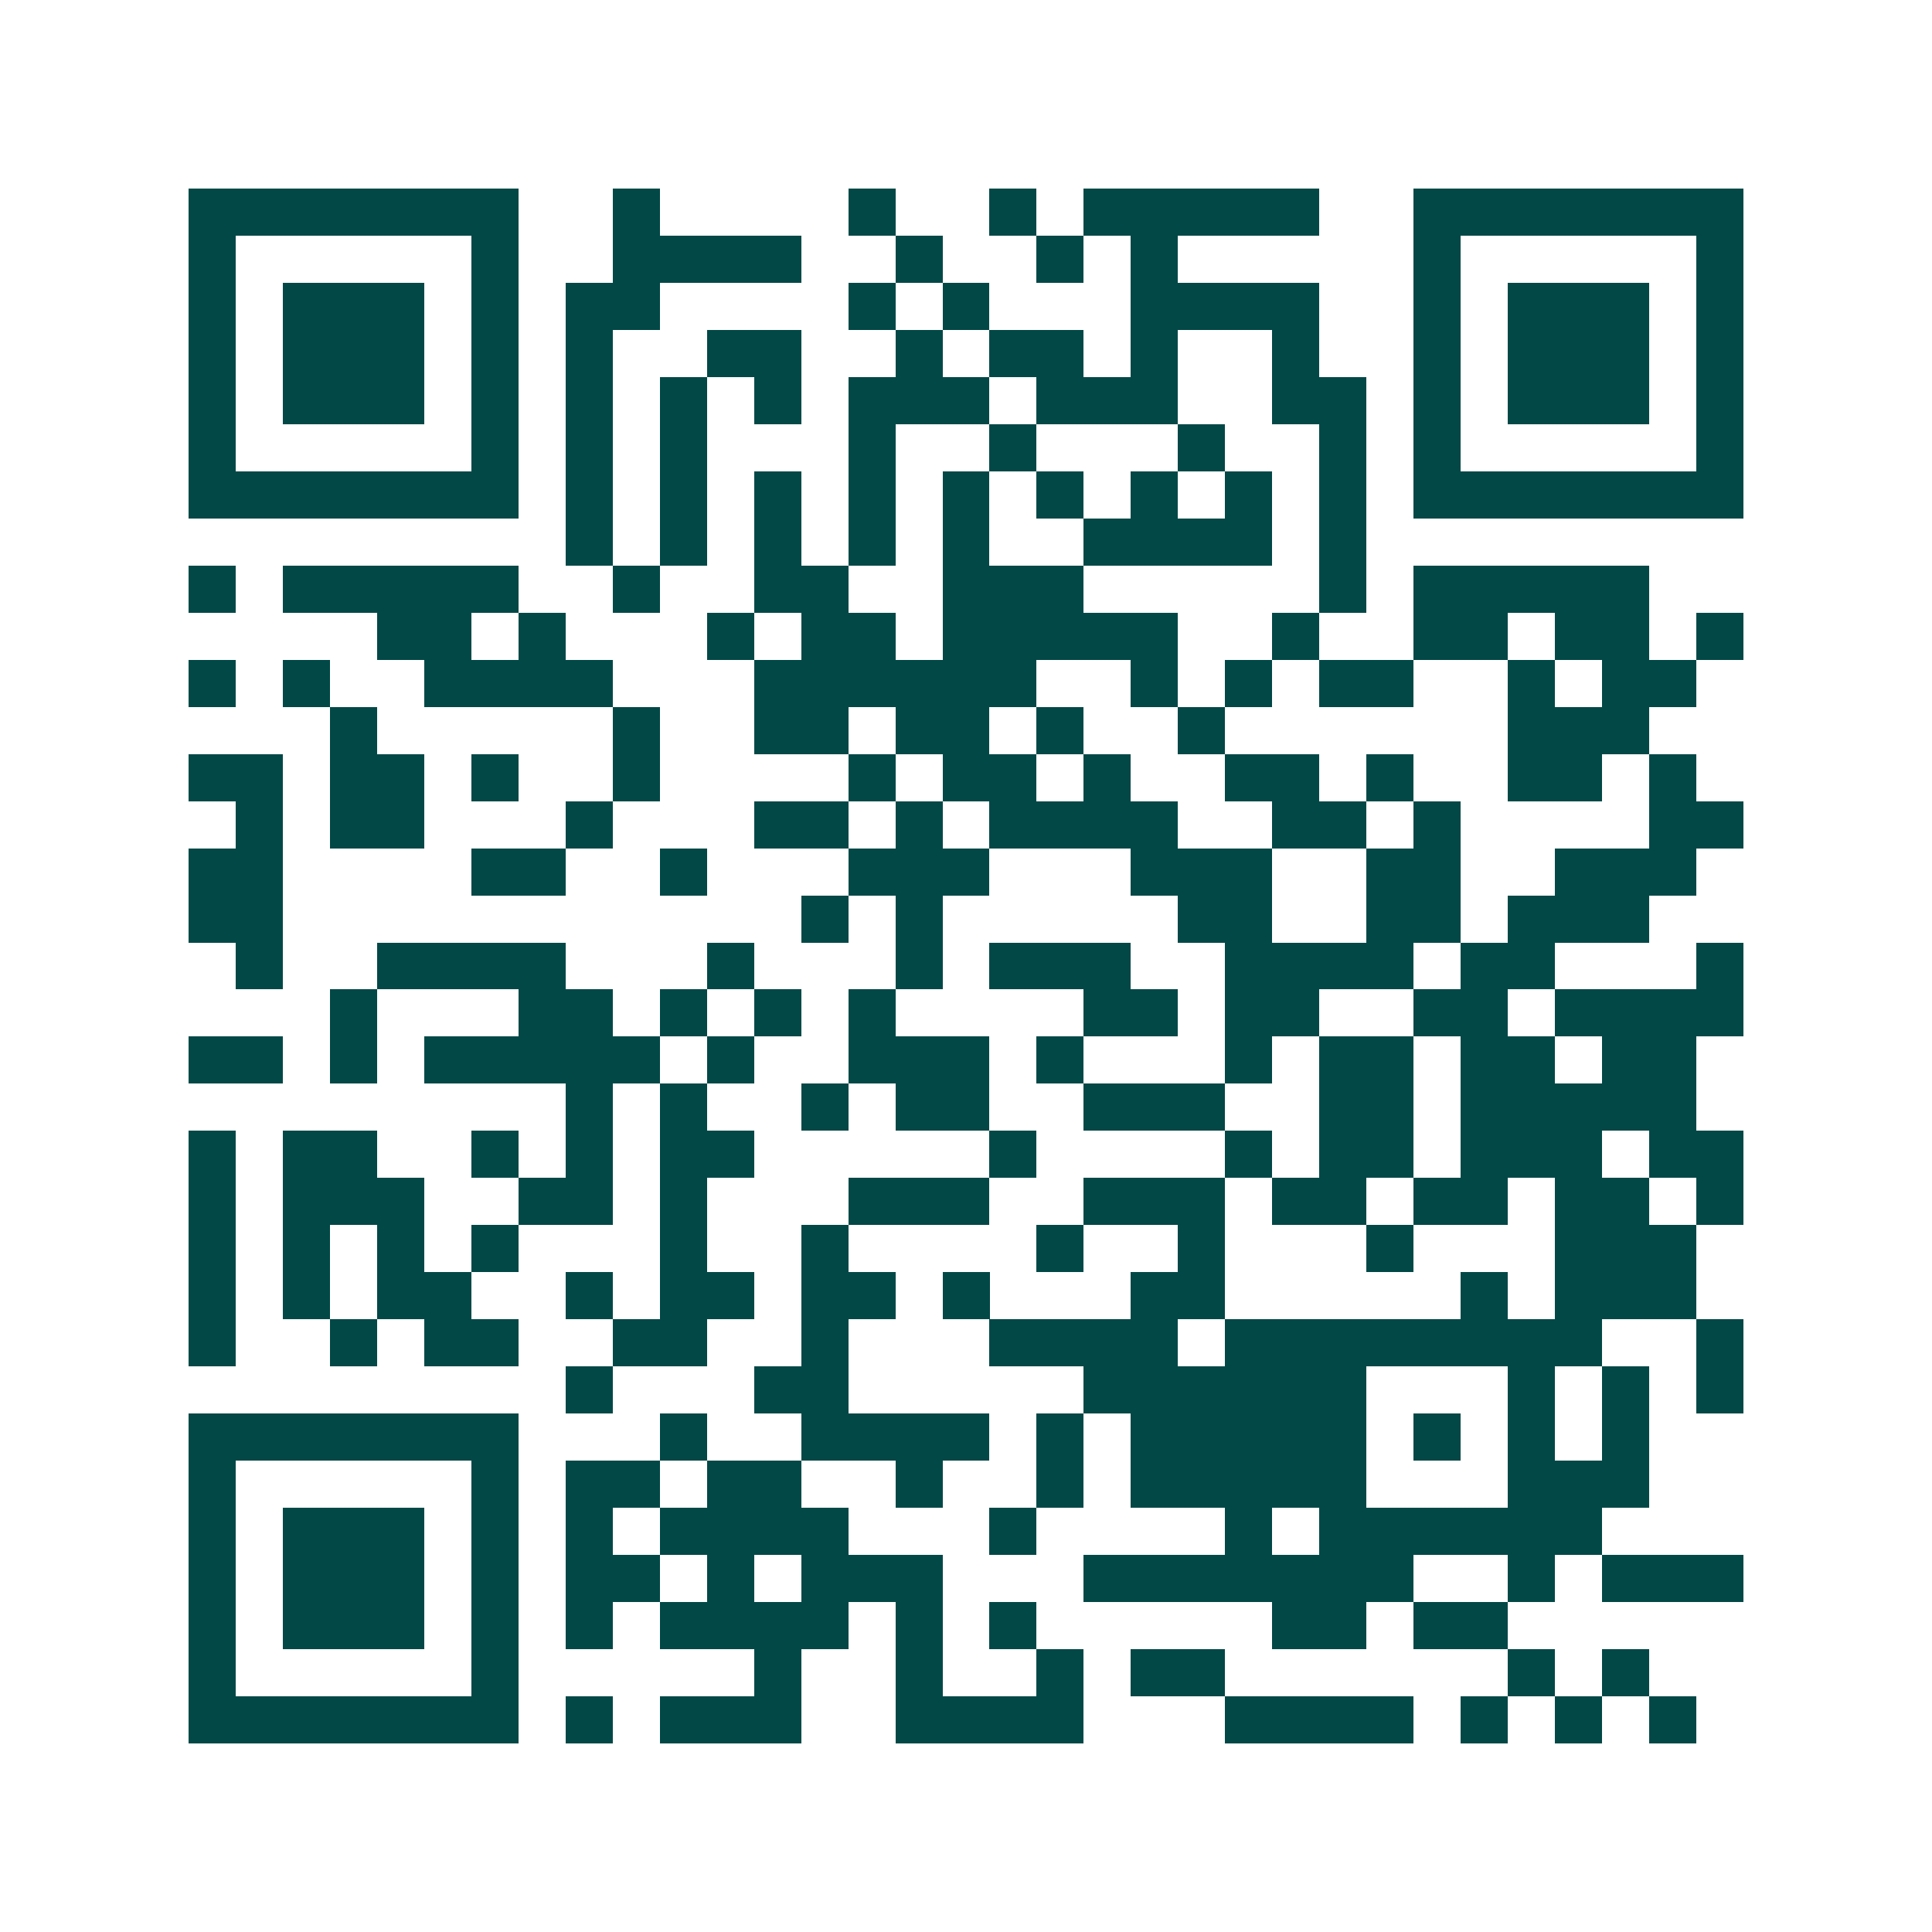 <svg xmlns="http://www.w3.org/2000/svg" width="200" height="200" viewBox="0 0 41 41" shape-rendering="crispEdges"><path fill="#ffffff" d="M0 0h41v41H0z"/><path stroke="#014847" d="M4 4.5h7m2 0h1m4 0h1m2 0h1m1 0h5m2 0h7M4 5.5h1m5 0h1m2 0h4m2 0h1m2 0h1m1 0h1m5 0h1m5 0h1M4 6.5h1m1 0h3m1 0h1m1 0h2m4 0h1m1 0h1m3 0h4m2 0h1m1 0h3m1 0h1M4 7.5h1m1 0h3m1 0h1m1 0h1m2 0h2m2 0h1m1 0h2m1 0h1m2 0h1m2 0h1m1 0h3m1 0h1M4 8.5h1m1 0h3m1 0h1m1 0h1m1 0h1m1 0h1m1 0h3m1 0h3m2 0h2m1 0h1m1 0h3m1 0h1M4 9.5h1m5 0h1m1 0h1m1 0h1m3 0h1m2 0h1m3 0h1m2 0h1m1 0h1m5 0h1M4 10.5h7m1 0h1m1 0h1m1 0h1m1 0h1m1 0h1m1 0h1m1 0h1m1 0h1m1 0h1m1 0h7M12 11.5h1m1 0h1m1 0h1m1 0h1m1 0h1m2 0h4m1 0h1M4 12.5h1m1 0h5m2 0h1m2 0h2m2 0h3m5 0h1m1 0h5M8 13.5h2m1 0h1m3 0h1m1 0h2m1 0h5m2 0h1m2 0h2m1 0h2m1 0h1M4 14.5h1m1 0h1m2 0h4m3 0h6m2 0h1m1 0h1m1 0h2m2 0h1m1 0h2M7 15.5h1m5 0h1m2 0h2m1 0h2m1 0h1m2 0h1m6 0h3M4 16.5h2m1 0h2m1 0h1m2 0h1m4 0h1m1 0h2m1 0h1m2 0h2m1 0h1m2 0h2m1 0h1M5 17.5h1m1 0h2m3 0h1m3 0h2m1 0h1m1 0h4m2 0h2m1 0h1m4 0h2M4 18.5h2m4 0h2m2 0h1m3 0h3m3 0h3m2 0h2m2 0h3M4 19.5h2m11 0h1m1 0h1m5 0h2m2 0h2m1 0h3M5 20.5h1m2 0h4m3 0h1m3 0h1m1 0h3m2 0h4m1 0h2m3 0h1M7 21.5h1m3 0h2m1 0h1m1 0h1m1 0h1m4 0h2m1 0h2m2 0h2m1 0h4M4 22.5h2m1 0h1m1 0h5m1 0h1m2 0h3m1 0h1m3 0h1m1 0h2m1 0h2m1 0h2M12 23.5h1m1 0h1m2 0h1m1 0h2m2 0h3m2 0h2m1 0h5M4 24.5h1m1 0h2m2 0h1m1 0h1m1 0h2m5 0h1m4 0h1m1 0h2m1 0h3m1 0h2M4 25.5h1m1 0h3m2 0h2m1 0h1m3 0h3m2 0h3m1 0h2m1 0h2m1 0h2m1 0h1M4 26.5h1m1 0h1m1 0h1m1 0h1m3 0h1m2 0h1m4 0h1m2 0h1m3 0h1m3 0h3M4 27.5h1m1 0h1m1 0h2m2 0h1m1 0h2m1 0h2m1 0h1m3 0h2m5 0h1m1 0h3M4 28.5h1m2 0h1m1 0h2m2 0h2m2 0h1m3 0h4m1 0h8m2 0h1M12 29.5h1m3 0h2m5 0h6m3 0h1m1 0h1m1 0h1M4 30.5h7m3 0h1m2 0h4m1 0h1m1 0h5m1 0h1m1 0h1m1 0h1M4 31.5h1m5 0h1m1 0h2m1 0h2m2 0h1m2 0h1m1 0h5m3 0h3M4 32.5h1m1 0h3m1 0h1m1 0h1m1 0h4m3 0h1m4 0h1m1 0h6M4 33.5h1m1 0h3m1 0h1m1 0h2m1 0h1m1 0h3m3 0h7m2 0h1m1 0h3M4 34.5h1m1 0h3m1 0h1m1 0h1m1 0h4m1 0h1m1 0h1m5 0h2m1 0h2M4 35.5h1m5 0h1m5 0h1m2 0h1m2 0h1m1 0h2m6 0h1m1 0h1M4 36.5h7m1 0h1m1 0h3m2 0h4m3 0h4m1 0h1m1 0h1m1 0h1"/></svg>
